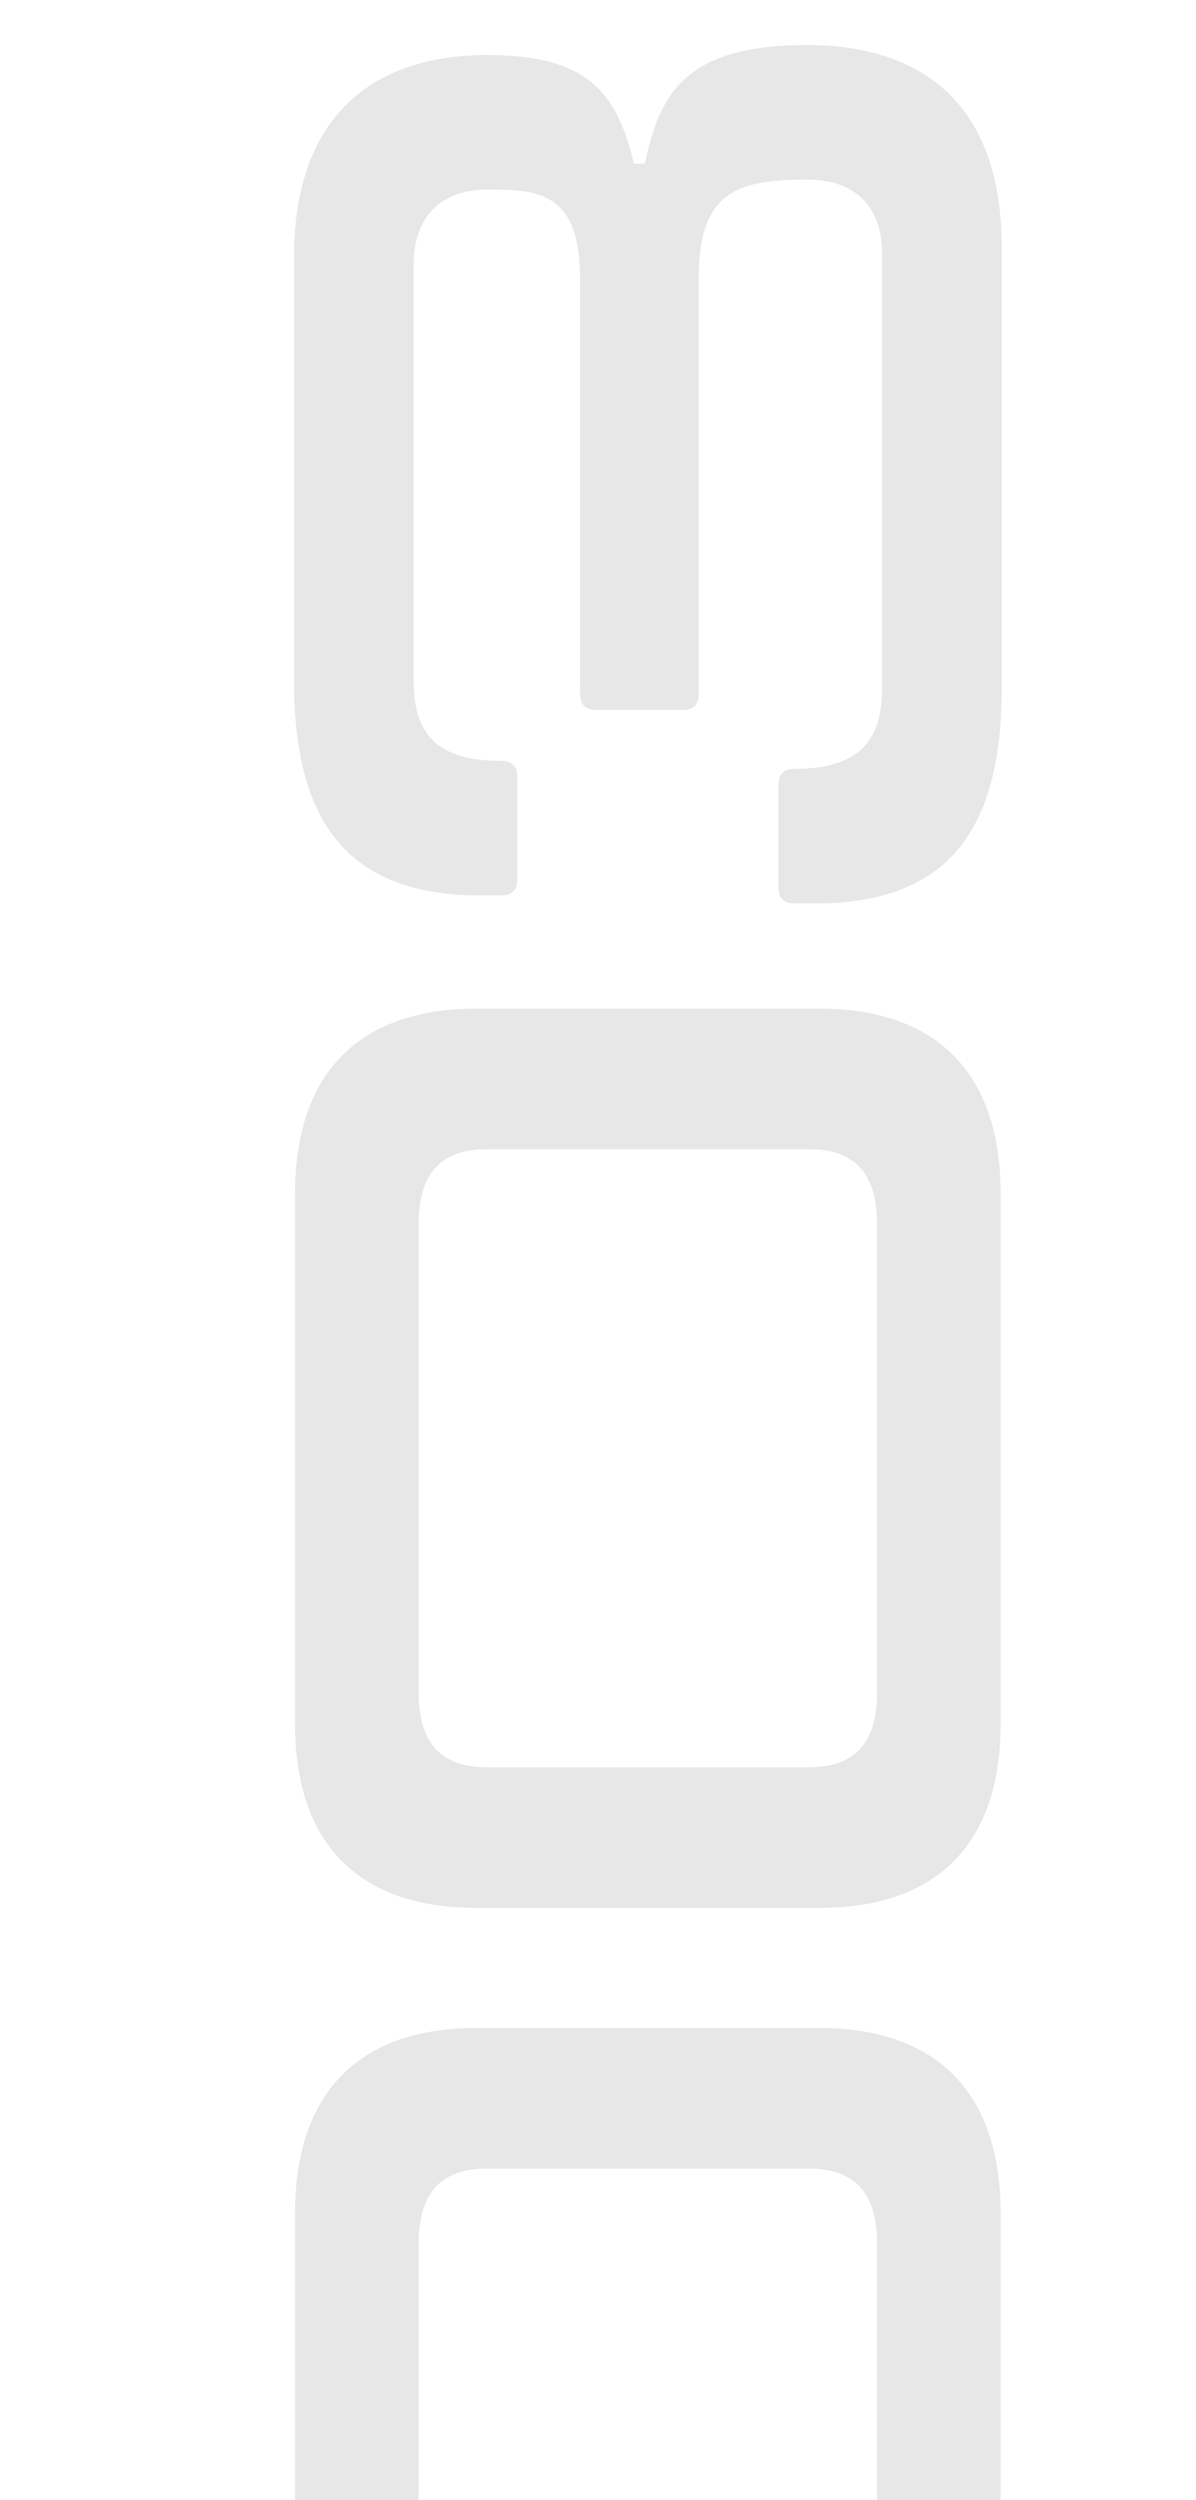 <?xml version="1.0" encoding="UTF-8"?> <svg xmlns="http://www.w3.org/2000/svg" width="156" height="326" viewBox="0 0 156 326" fill="none"> <g clip-path="url(#clip0_372_413)"> <g style="mix-blend-mode:overlay"> <path d="M130.52 357.642C130.52 373.762 121.81 381.692 106.86 381.692L62.14 381.692C47.19 381.692 38.48 373.762 38.48 357.642L38.48 288.612C38.48 272.492 47.19 264.432 62.14 264.432L106.86 264.432C121.81 264.432 130.52 272.492 130.52 288.612L130.52 357.642ZM114.4 353.482L114.4 292.642C114.4 286.532 112.06 282.762 105.43 282.762L63.57 282.762C56.94 282.762 54.6 286.532 54.6 292.642L54.6 353.482C54.6 359.592 56.94 363.362 63.57 363.362L105.43 363.362C112.06 363.362 114.4 359.592 114.4 353.482ZM130.52 224.722C130.52 240.842 121.81 248.772 106.86 248.772L62.14 248.772C47.19 248.772 38.48 240.842 38.48 224.722L38.48 155.692C38.48 139.572 47.19 131.512 62.14 131.512L106.86 131.512C121.81 131.512 130.52 139.572 130.52 155.692L130.52 224.722ZM114.4 220.562L114.4 159.722C114.4 153.612 112.06 149.842 105.43 149.842L63.57 149.842C56.94 149.842 54.6 153.612 54.6 159.722L54.6 220.562C54.6 226.672 56.94 230.442 63.57 230.442L105.43 230.442C112.06 230.442 114.4 226.672 114.4 220.562ZM84.11 21.342C86.06 12.112 89.44 5.872 105.3 5.872C119.08 5.872 130.65 12.502 130.65 32.132L130.65 89.852C130.65 109.482 122.59 117.802 106.21 117.802L103.61 117.802C102.18 117.802 101.53 117.022 101.53 115.722L101.53 102.332C101.53 101.032 102.18 100.252 103.61 100.252C112.32 100.252 115.05 96.352 115.05 89.722L115.05 33.042C115.05 26.802 111.41 23.422 105.3 23.422C96.33 23.422 91.13 24.852 91.13 36.292L91.13 90.372C91.13 91.932 90.48 92.582 88.92 92.582L77.87 92.582C76.44 92.582 75.66 91.932 75.66 90.372L75.66 36.292C75.66 24.852 69.94 24.722 63.57 24.722C57.46 24.722 53.95 28.362 53.95 34.472L53.95 88.682C53.95 95.442 56.68 99.212 65.39 99.212C66.82 99.212 67.47 99.992 67.47 101.292L67.47 114.682C67.47 115.982 66.82 116.762 65.39 116.762L62.79 116.762C46.41 116.762 38.35 108.442 38.35 88.812L38.35 33.562C38.35 14.062 49.79 7.172 63.57 7.172C76.7 7.172 80.47 12.112 82.68 21.342L84.11 21.342Z" fill="#E7E7E7"></path> </g> </g> <defs> <clipPath id="clip0_372_413"> <rect width="156" height="326" fill="white"></rect> </clipPath> </defs> </svg> 